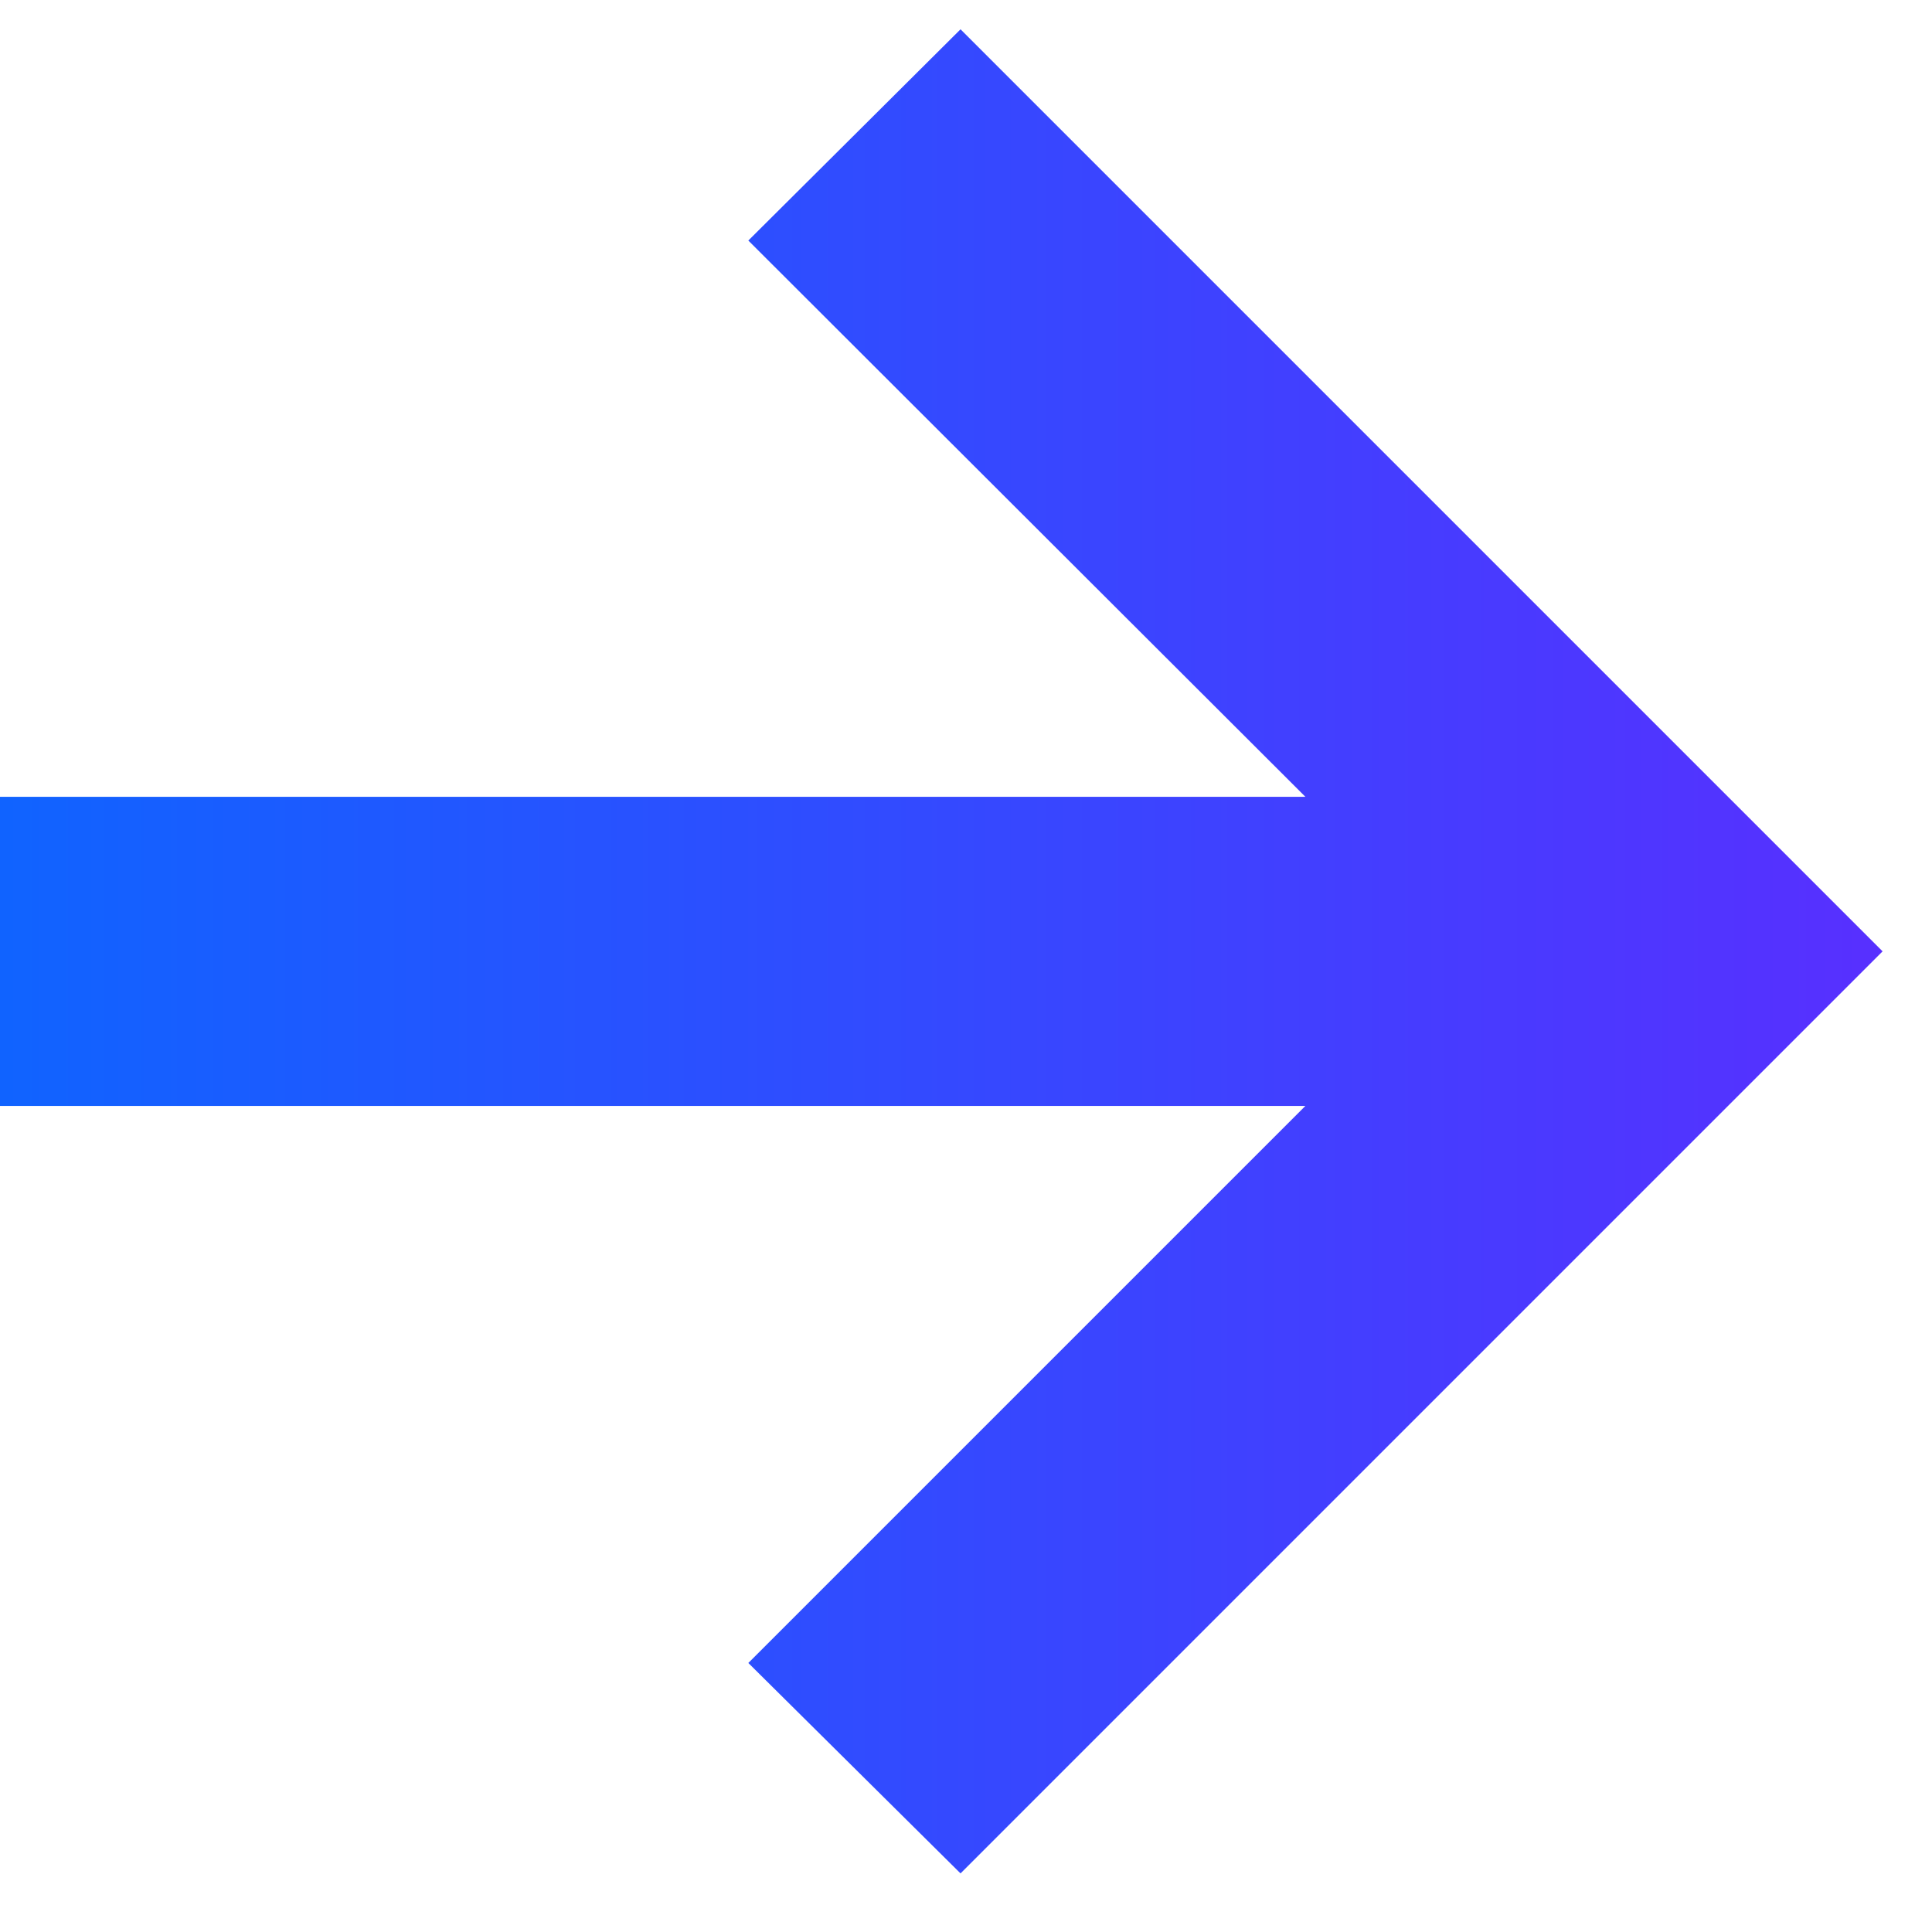 <svg width="12" height="12" viewBox="0 0 12 12" fill="none" xmlns="http://www.w3.org/2000/svg">
<g clip-path="url(#clip0_2001_2)">
<path d="M5.966 11.636L4.648 10.329L8.108 6.869H0V4.949H8.108L4.648 1.494L5.966 0.182L11.693 5.909L5.966 11.636Z" fill="url(#paint0_linear_2001_2)"/>
</g>
<defs>
<linearGradient id="paint0_linear_2001_2" x1="-2.625" y1="5.702" x2="14.042" y2="5.702" gradientUnits="userSpaceOnUse">
<stop stop-color="#006FFF"/>
<stop offset="1" stop-color="#6625FF"/>
</linearGradient>
<clipPath id="clip0_2001_2">
<rect width="12" height="12" fill="white"/>
</clipPath>
</defs>
</svg>
